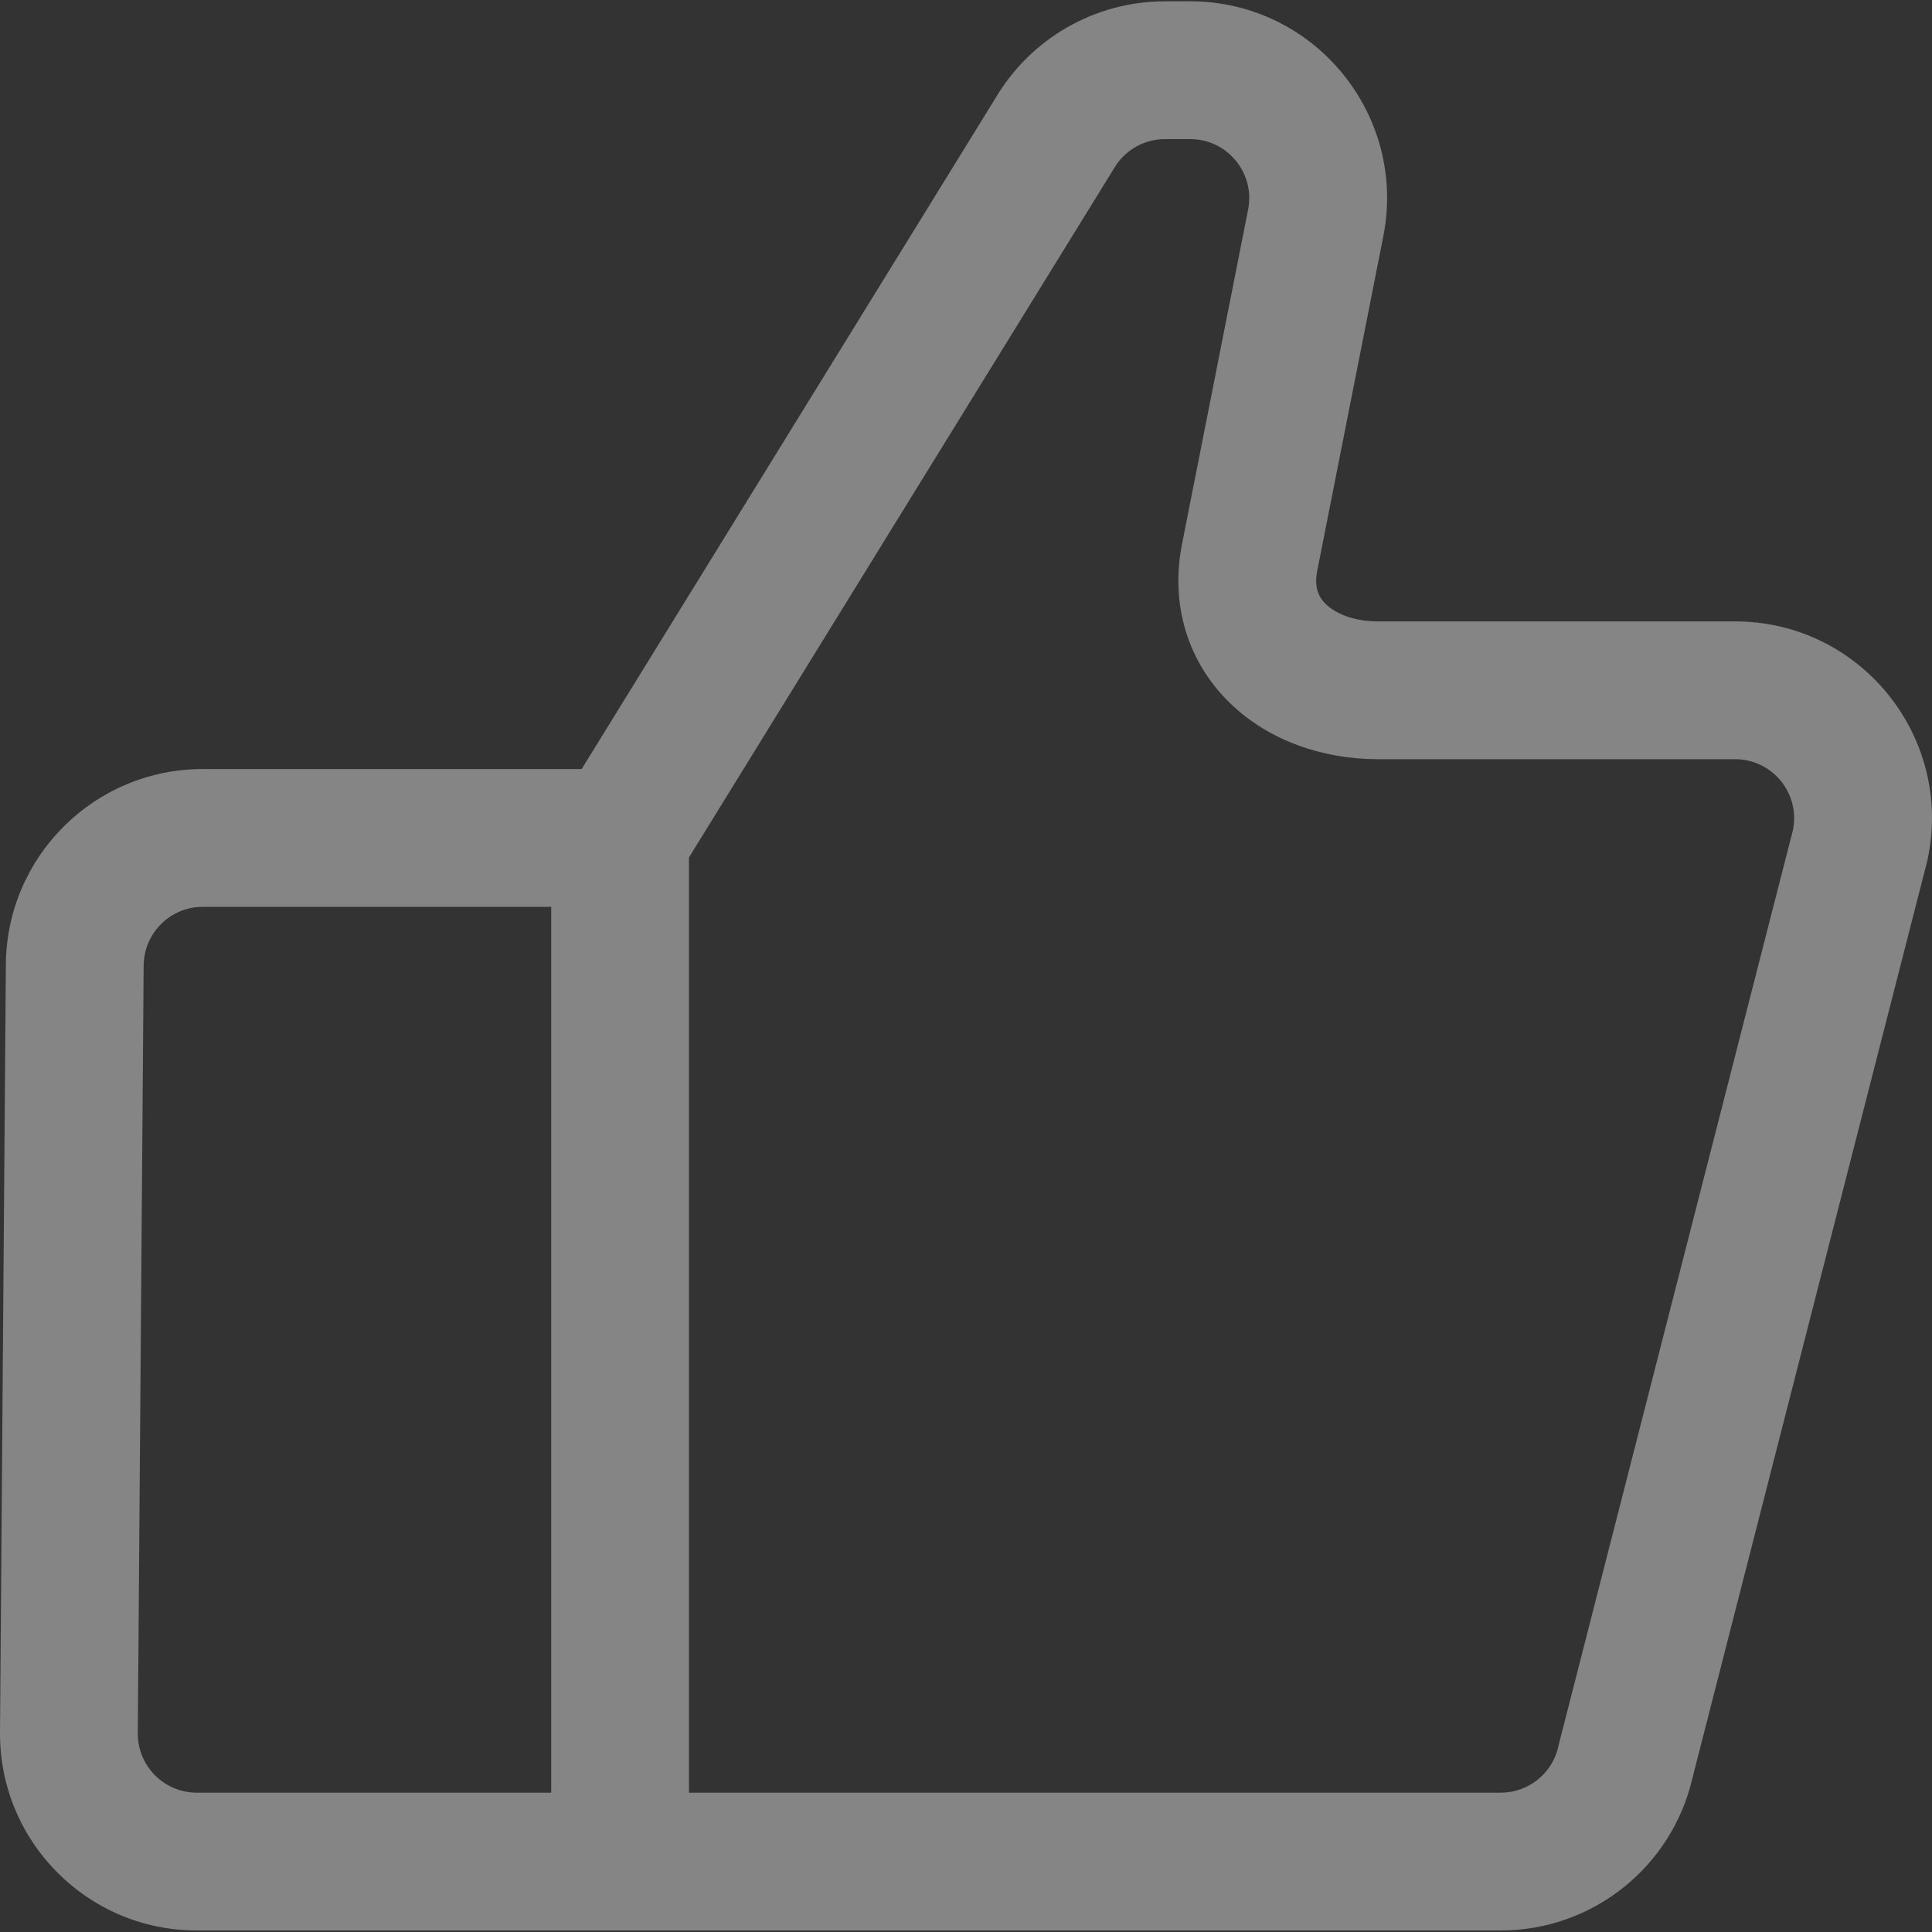 <?xml version="1.0" encoding="UTF-8"?> <svg xmlns="http://www.w3.org/2000/svg" width="123" height="123" viewBox="0 0 123 123" fill="none"><rect x="0" y="0" width="123" height="123" fill="#333333" stroke="none"/><path fill-rule="evenodd" clip-rule="evenodd" d="M74.17 8.856C72.832 8.856 71.595 9.567 70.924 10.72L70.894 10.769L43.864 54.589V114.13H95.541C97.304 114.13 98.831 112.906 99.212 111.187L99.225 111.117L114.144 52.856C114.626 50.527 112.85 48.334 110.463 48.334H87.729C84.233 48.334 80.767 47.163 78.28 44.737C75.688 42.206 74.473 38.587 75.254 34.627L79.46 13.344C79.921 11.019 78.14 8.856 75.771 8.856H74.17ZM35.092 114.13V57.734H12.905C10.839 57.734 9.164 59.401 9.146 61.467L8.773 110.34C8.756 112.428 10.444 114.13 12.532 114.13H35.092ZM37.031 48.961L63.375 6.251C65.63 2.43 69.731 0.083 74.17 0.083H75.771C83.667 0.083 89.597 7.299 88.067 15.046L83.864 36.324C83.649 37.399 83.952 38.017 84.408 38.46C84.974 39.013 86.093 39.561 87.729 39.561H110.463C118.482 39.561 124.434 46.987 122.697 54.813L122.68 54.883L107.757 113.165C106.454 118.859 101.388 122.903 95.541 122.903H12.532C5.575 122.903 -0.052 117.236 0 110.274L0.373 61.397C0.426 54.515 6.023 48.961 12.905 48.961H37.031Z" fill="white" fill-opacity="0.4"></path></svg> 